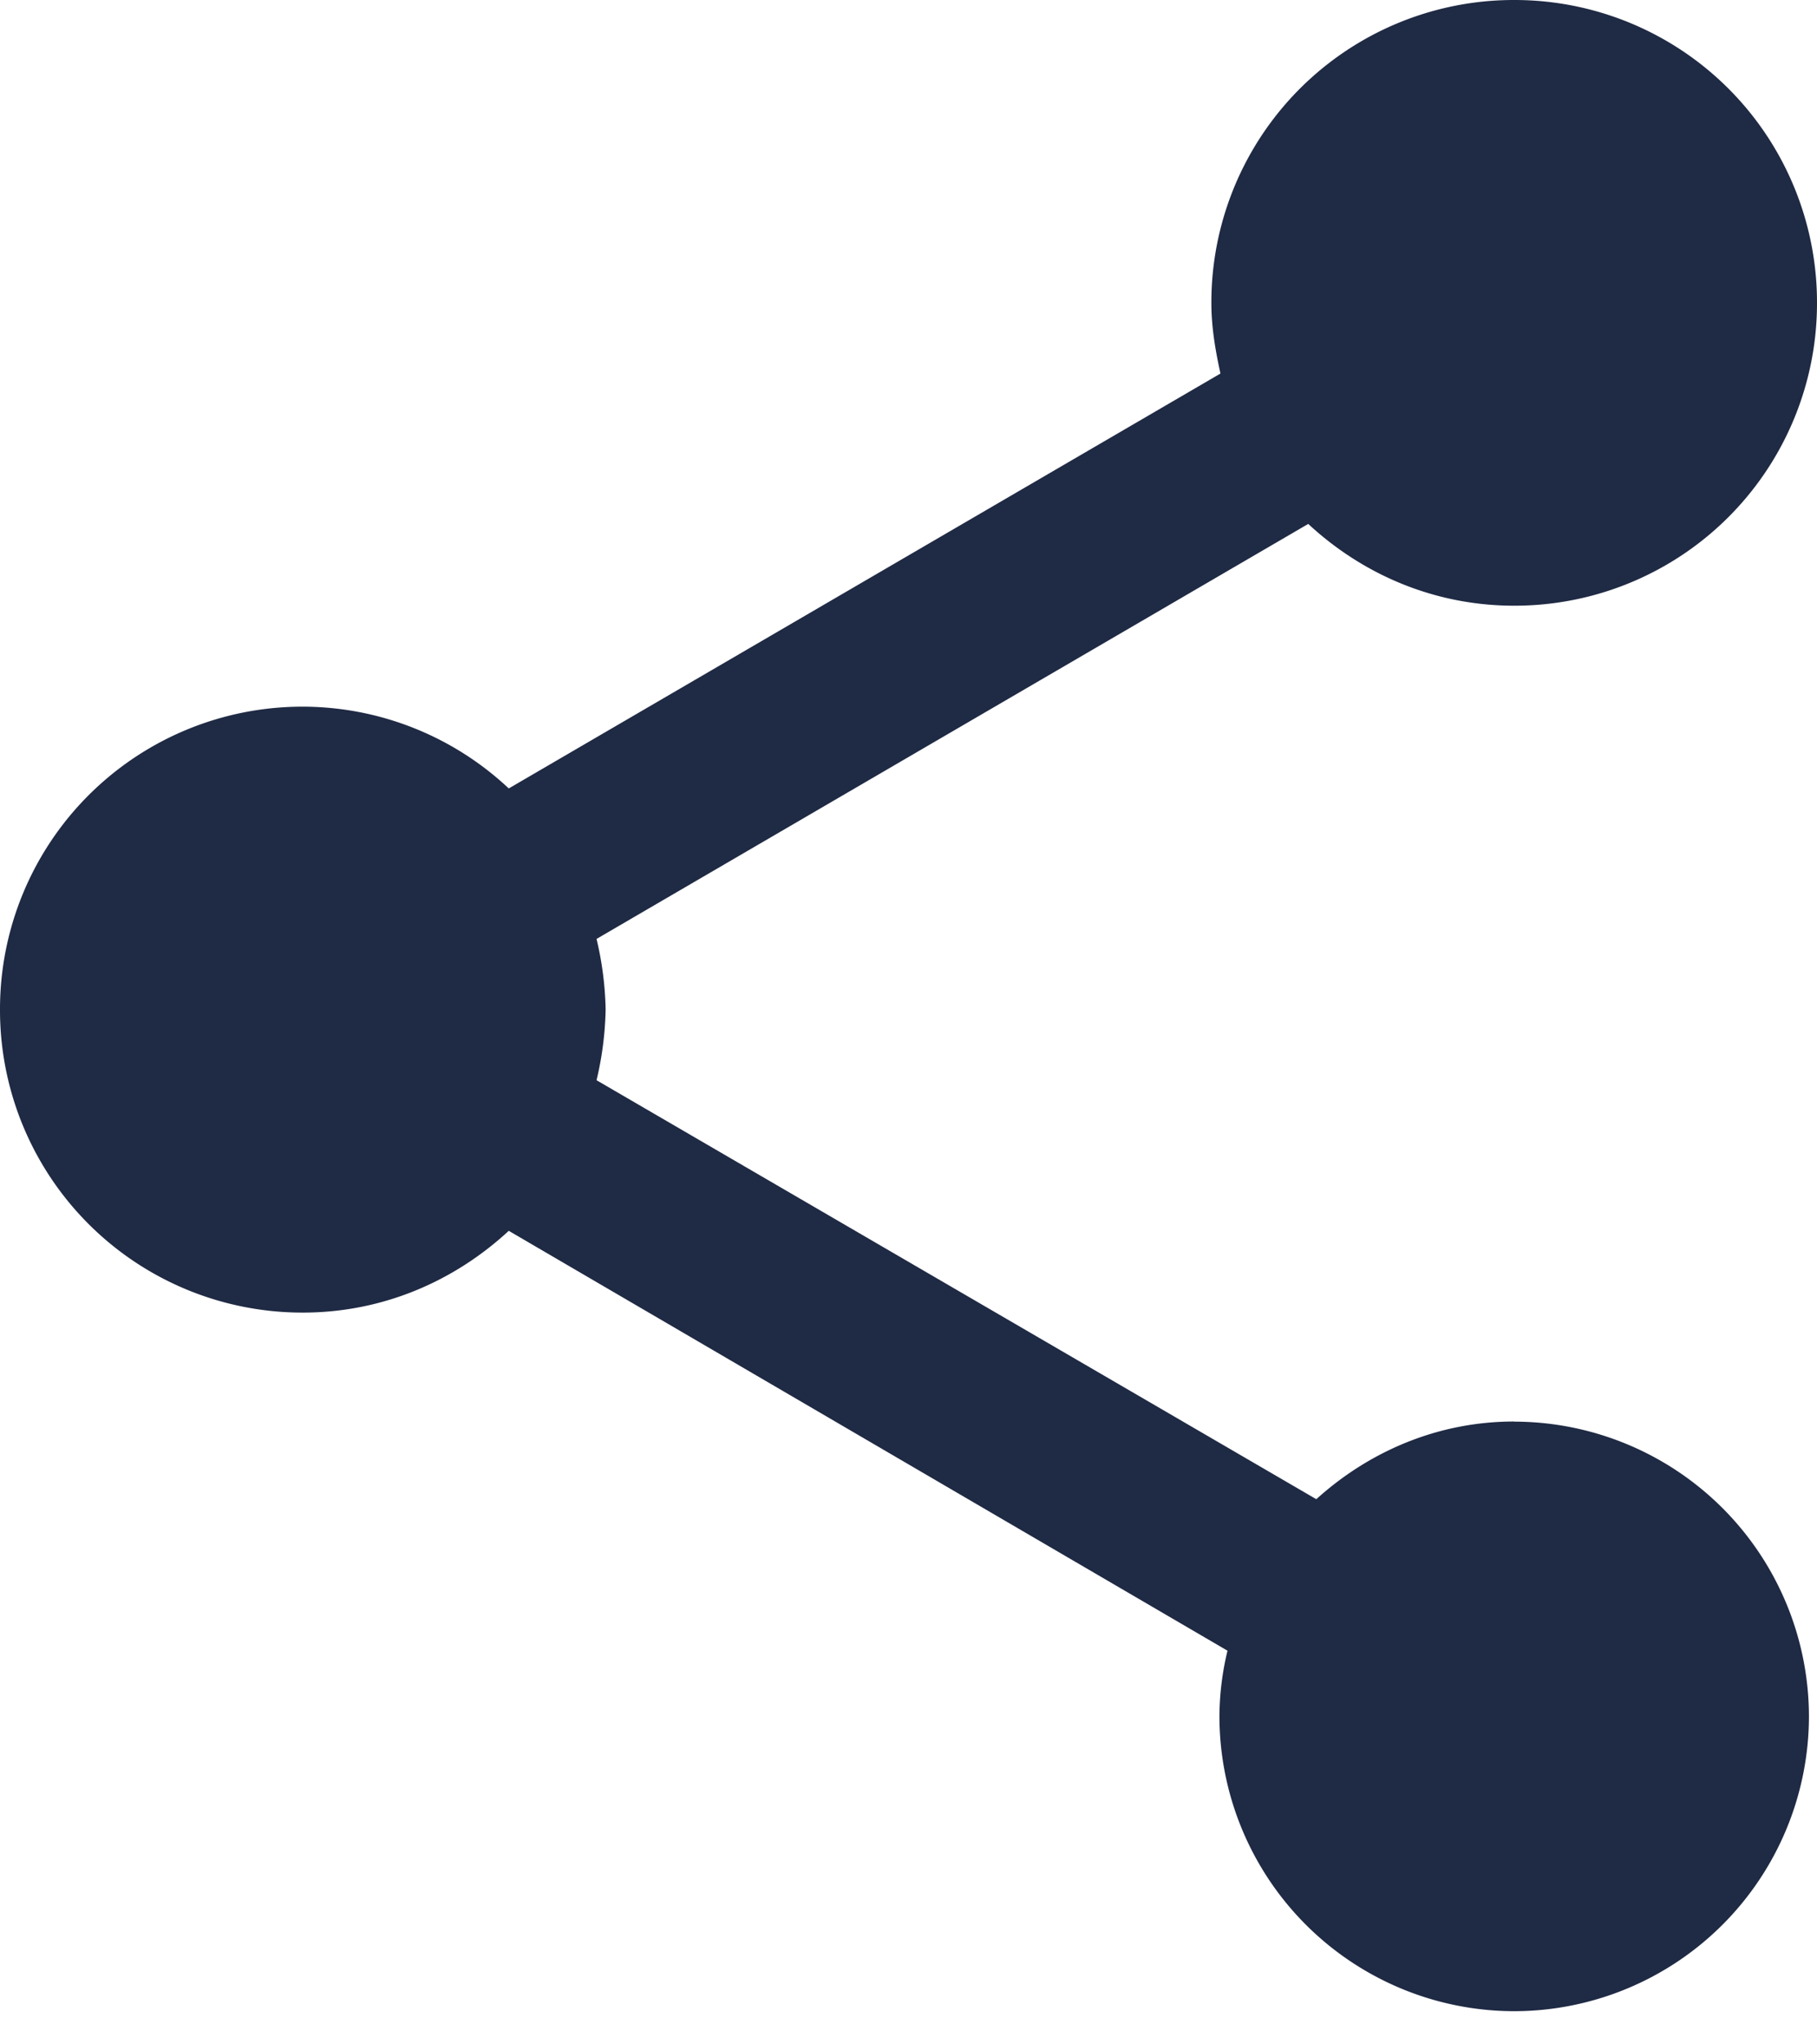 <svg width="16" height="18" viewBox="0 0 16 18" version="1.1" xmlns="http://www.w3.org/2000/svg"><g id="Desktop" stroke="none" stroke-width="1" fill="none" fill-rule="evenodd"><g id="Article-detail---Scroll" transform="translate(-989 -31)" fill="#1f2a44"><g id="Group-2"><g id="nav-/-locked-article"><g id="Nav-Copy-2"><g id="baseline-share-24px" transform="translate(989 31)"><path d="M13.333 12.516c-.675 0-1.28.266-1.742.684L5.253 9.511a2.91 2.91 0 00.08-.622 2.91 2.91 0 00-.08-.622l6.267-3.654c.48.445 1.111.72 1.813.72A2.663 2.663 0 0016 2.667 2.663 2.663 0 0013.333 0a2.663 2.663 0 00-2.666 2.667c0 .213.035.417.08.622L4.48 6.942a2.655 2.655 0 00-1.813-.72A2.663 2.663 0 000 8.89a2.663 2.663 0 002.667 2.667c.702 0 1.333-.276 1.813-.72l6.329 3.697a2.508 2.508 0 00-.071.578 2.599 2.599 0 002.595 2.596 2.599 2.599 0 002.596-2.596 2.599 2.599 0 00-2.596-2.595z" id="Path"/></g></g></g></g></g></g></svg>